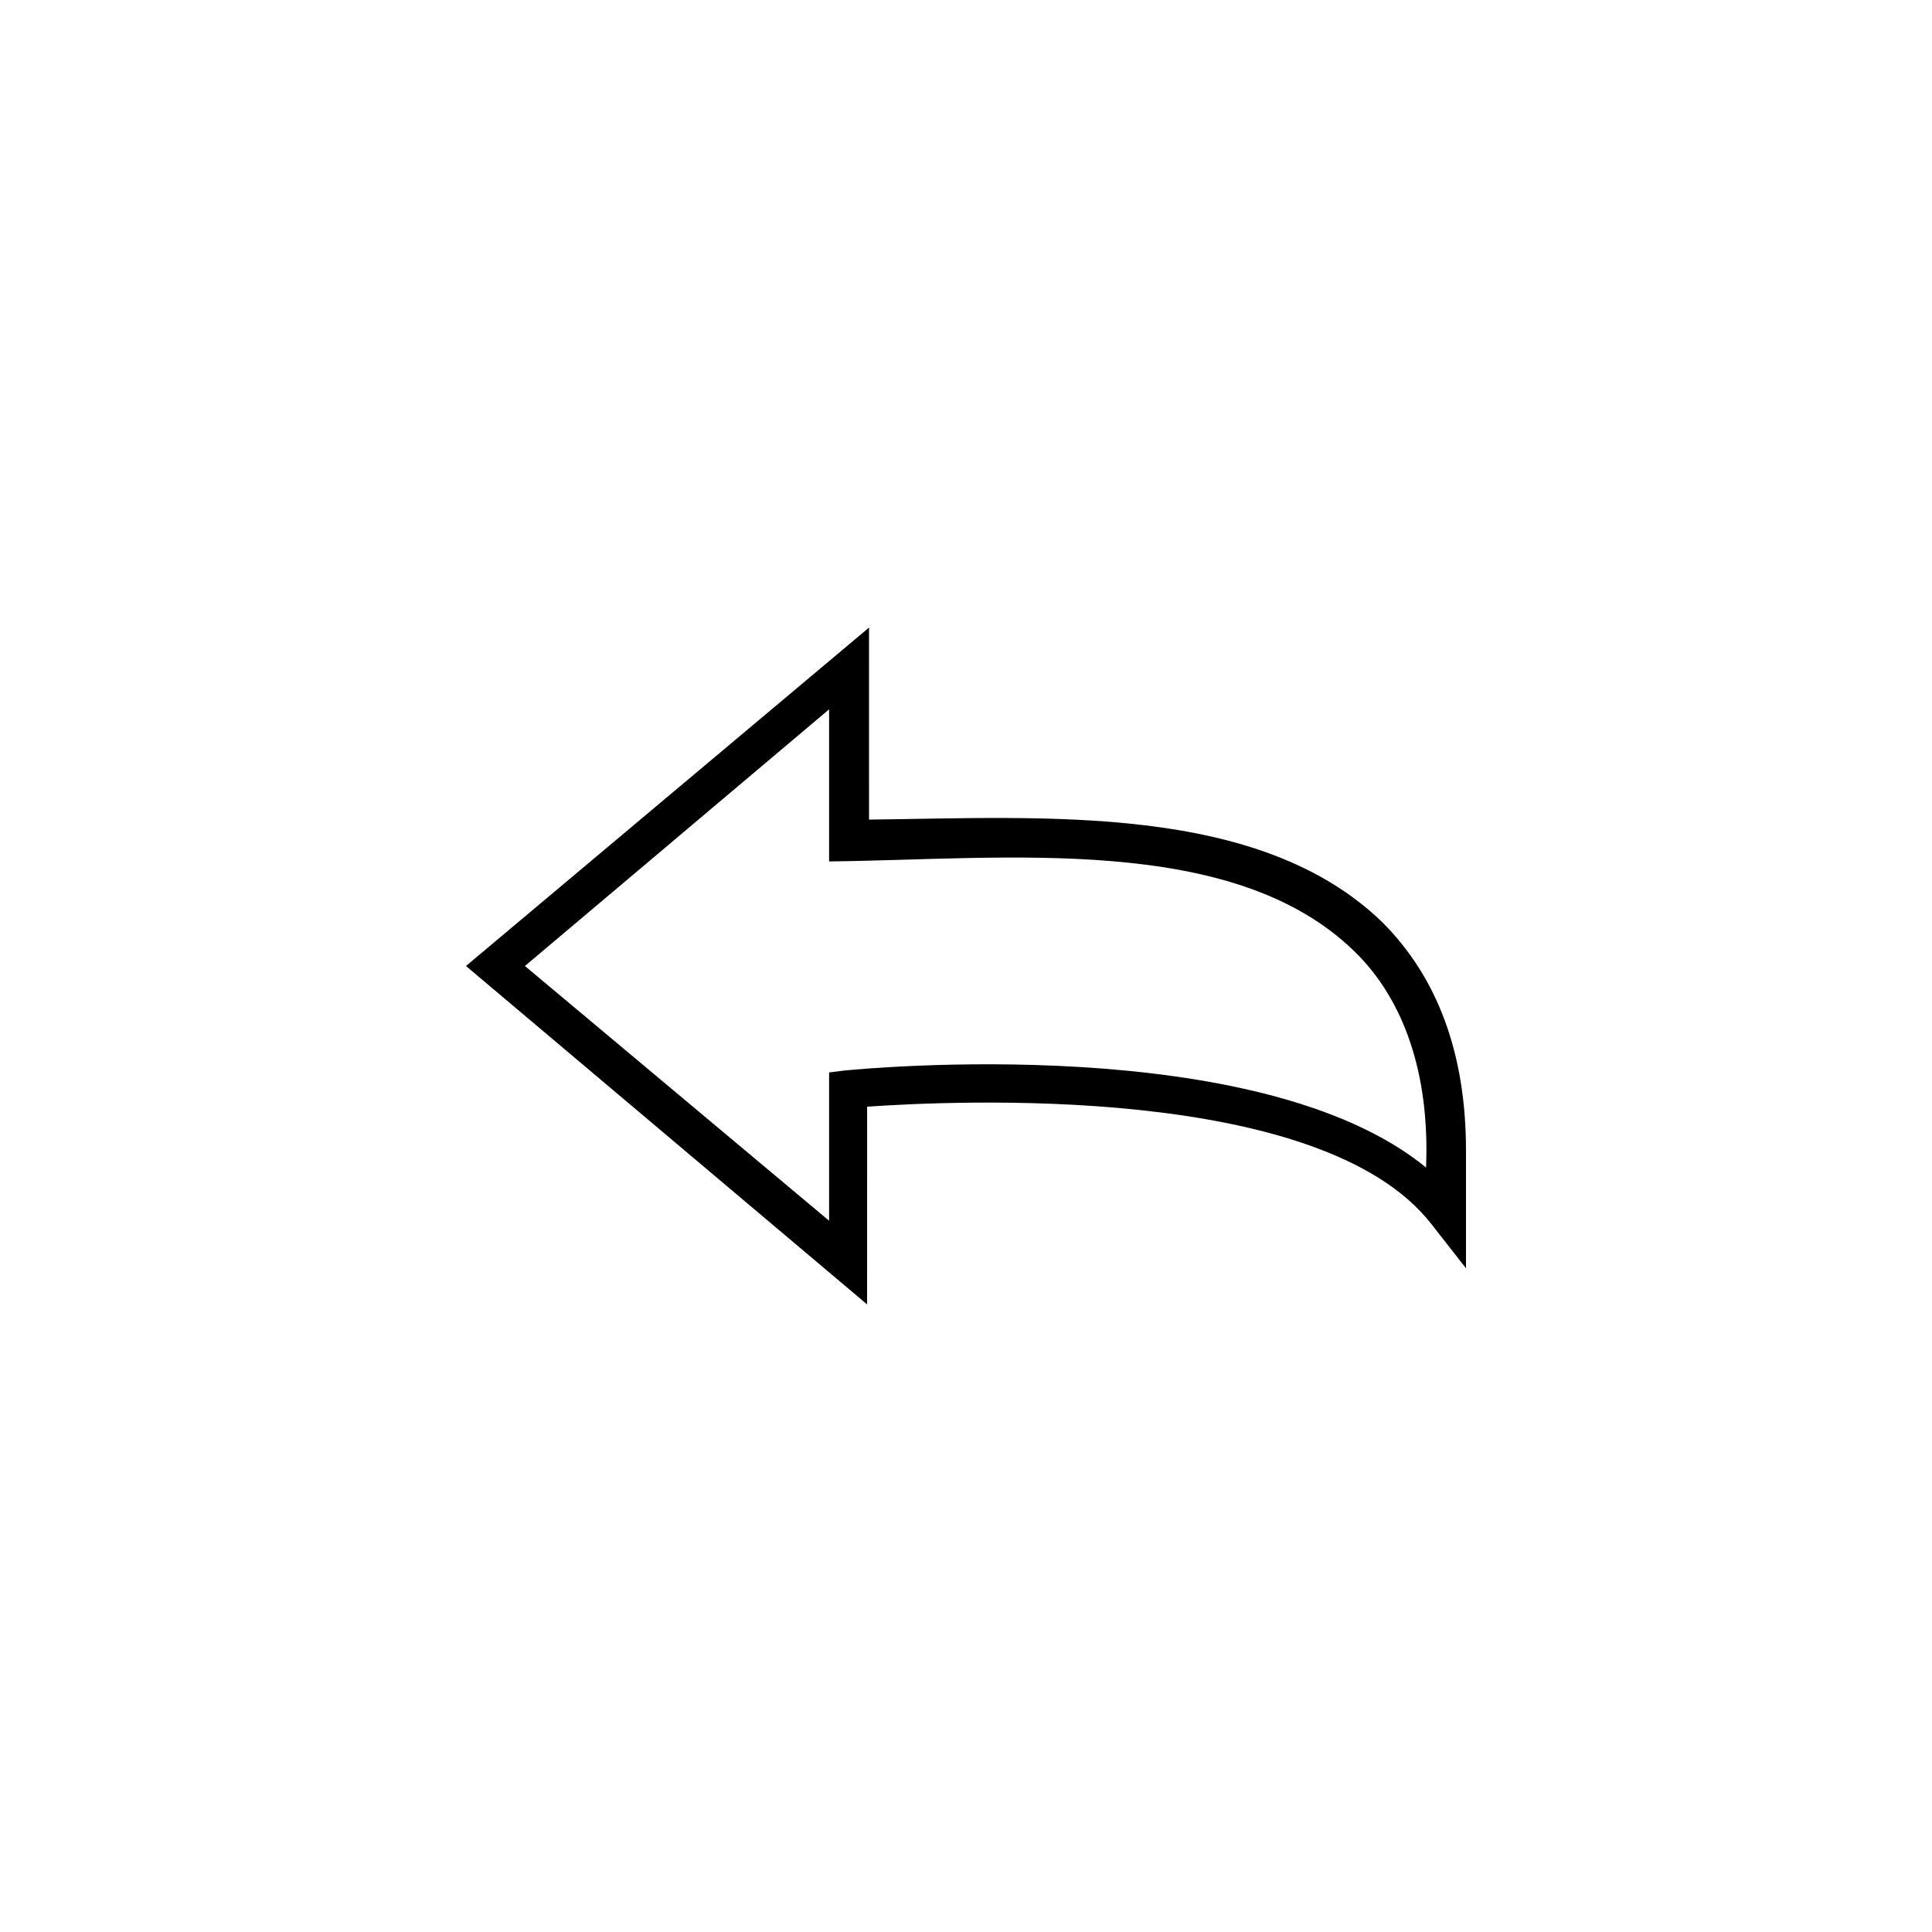 <?xml version="1.0" encoding="UTF-8"?>
<!-- Uploaded to: ICON Repo, www.svgrepo.com, Generator: ICON Repo Mixer Tools -->
<svg fill="#000000" width="800px" height="800px" version="1.1" viewBox="144 144 512 512" xmlns="http://www.w3.org/2000/svg">
 <path d="m373.8 437.28c22.168-1.512 120.41-6.551 149.63 31.234l9.07 11.586v-31.234c0-25.695-7.559-45.848-22.168-60.457-32.746-31.738-89.68-27.711-136.03-27.207l-0.004-50.883-106.81 89.68 106.3 89.68zm-10.078-9.07v39.297l-80.609-67.508 80.609-68.016v40.305c46.855-0.504 106.81-7.559 139.05 23.68 13.602 13.098 20.152 33.25 19.145 57.434-44.336-36.273-149.13-26.199-154.16-25.695z"/>
</svg>